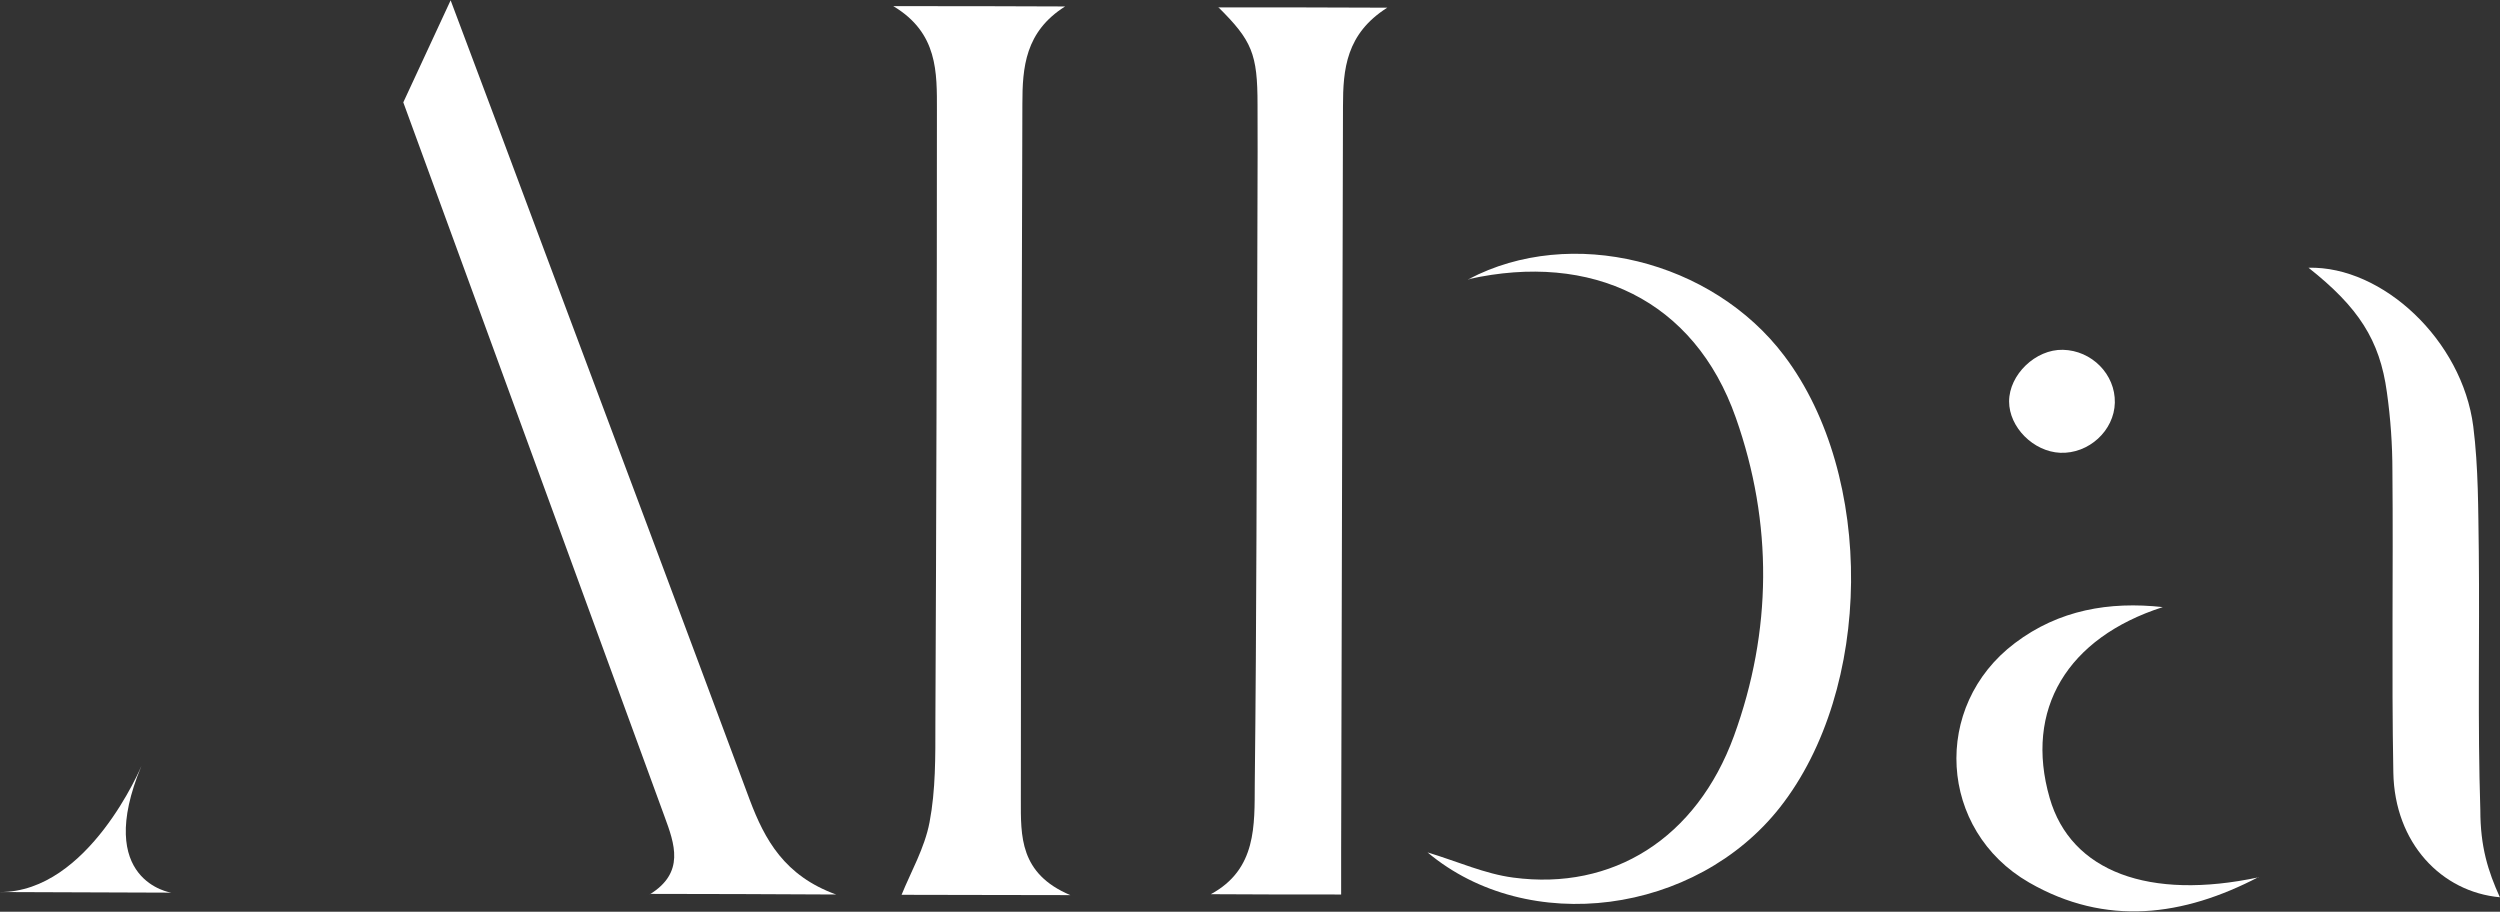 <?xml version="1.0" encoding="UTF-8"?>
<svg id="Capa_2" data-name="Capa 2" xmlns="http://www.w3.org/2000/svg" viewBox="0 0 81.33 29.66">
  <rect x="0" y="0" width="81.33" height="29.66" fill="#333333" stroke="none"/>
  <defs>
    <style>
      .cls-1 {
        fill: #fff;
      }
    </style>
  </defs>
  <g id="Layer_1" data-name="Layer 1">
    <g>
      <path class="cls-1" d="M29.06,.2c1.94,0,3.65,0,5.59,.01-1.3,.82-1.39,1.98-1.39,3.17-.02,7.54-.05,15.09-.05,22.63,0,1.18-.05,2.41,1.61,3.11-2.16,0-3.97-.01-5.49-.01,.3-.74,.75-1.52,.91-2.36,.2-1.05,.19-2.14,.19-3.22,.03-6.64,.05-13.29,.05-19.93,0-1.24,.04-2.53-1.42-3.4"/>
      <path class="cls-1" d="M39.62,.24c1.78,0,3.52,0,5.51,.01-1.34,.85-1.44,2-1.44,3.21-.02,8.09-.04,16.17-.06,24.26,0,.43,0,.86,0,1.38-1.42,0-2.79,0-4.24-.01,1.5-.81,1.42-2.25,1.43-3.58,.06-5.35,.06-10.71,.08-16.07,0-2.01,.02-4.02,.01-6.04,0-1.65-.18-2.08-1.28-3.17"/>
      <path class="cls-1" d="M47.78,9.08c3.32-1.75,7.92-.62,10.27,2.5,2.95,3.91,2.88,10.83-.14,14.68-2.74,3.49-8.19,4.22-11.47,1.47,.99,.3,1.87,.7,2.79,.82,3.23,.43,5.96-1.27,7.18-4.61,1.24-3.41,1.27-6.92,.06-10.35-1.35-3.84-4.7-5.4-8.69-4.51-.1,.02,.14,0,0,0"/>
      <path class="cls-1" d="M81.33,29.19c-1.9-.17-3.43-1.76-3.47-4.06-.06-3.27,0-6.53-.03-9.8,0-.86-.06-1.72-.18-2.57-.23-1.7-.93-2.77-2.55-4.05,2.41-.06,5,2.36,5.36,5.16,.17,1.35,.16,2.72,.18,4.08,.03,2.8-.04,5.6,.05,8.4,0,1.2,.25,1.99,.64,2.85"/>
      <path class="cls-1" d="M73.48,28.53c-2.45,1.28-4.97,1.62-7.47,.18-2.95-1.7-3.18-5.74-.46-7.79,1.43-1.08,3.07-1.36,4.81-1.17-3.11,1-4.51,3.33-3.68,6.21,.69,2.4,3.24,3.34,6.8,2.58"/>
      <path class="cls-1" d="M67.11,11.38c.94,.02,1.71,.8,1.69,1.72-.02,.91-.85,1.67-1.78,1.63-.87-.04-1.66-.83-1.66-1.67,0-.87,.86-1.7,1.75-1.68"/>
      <path class="cls-1" d="M0,29.02l5.57,.02s-2.53-.37-.97-4.12c0,0-1.71,4.11-4.6,4.1"/>
      <path class="cls-1" d="M21.15,29.08c2,0,3.88,.01,6.05,.02-1.68-.61-2.32-1.78-2.81-3.08-2.21-5.94-4.44-11.88-6.66-17.81-1-2.68-2-5.36-3.07-8.2l-1.54,3.32,4.29,11.73h0c1.4,3.82,2.8,7.65,4.2,11.48,.34,.92,.68,1.85-.48,2.56"/>
    </g>
  </g>
</svg>